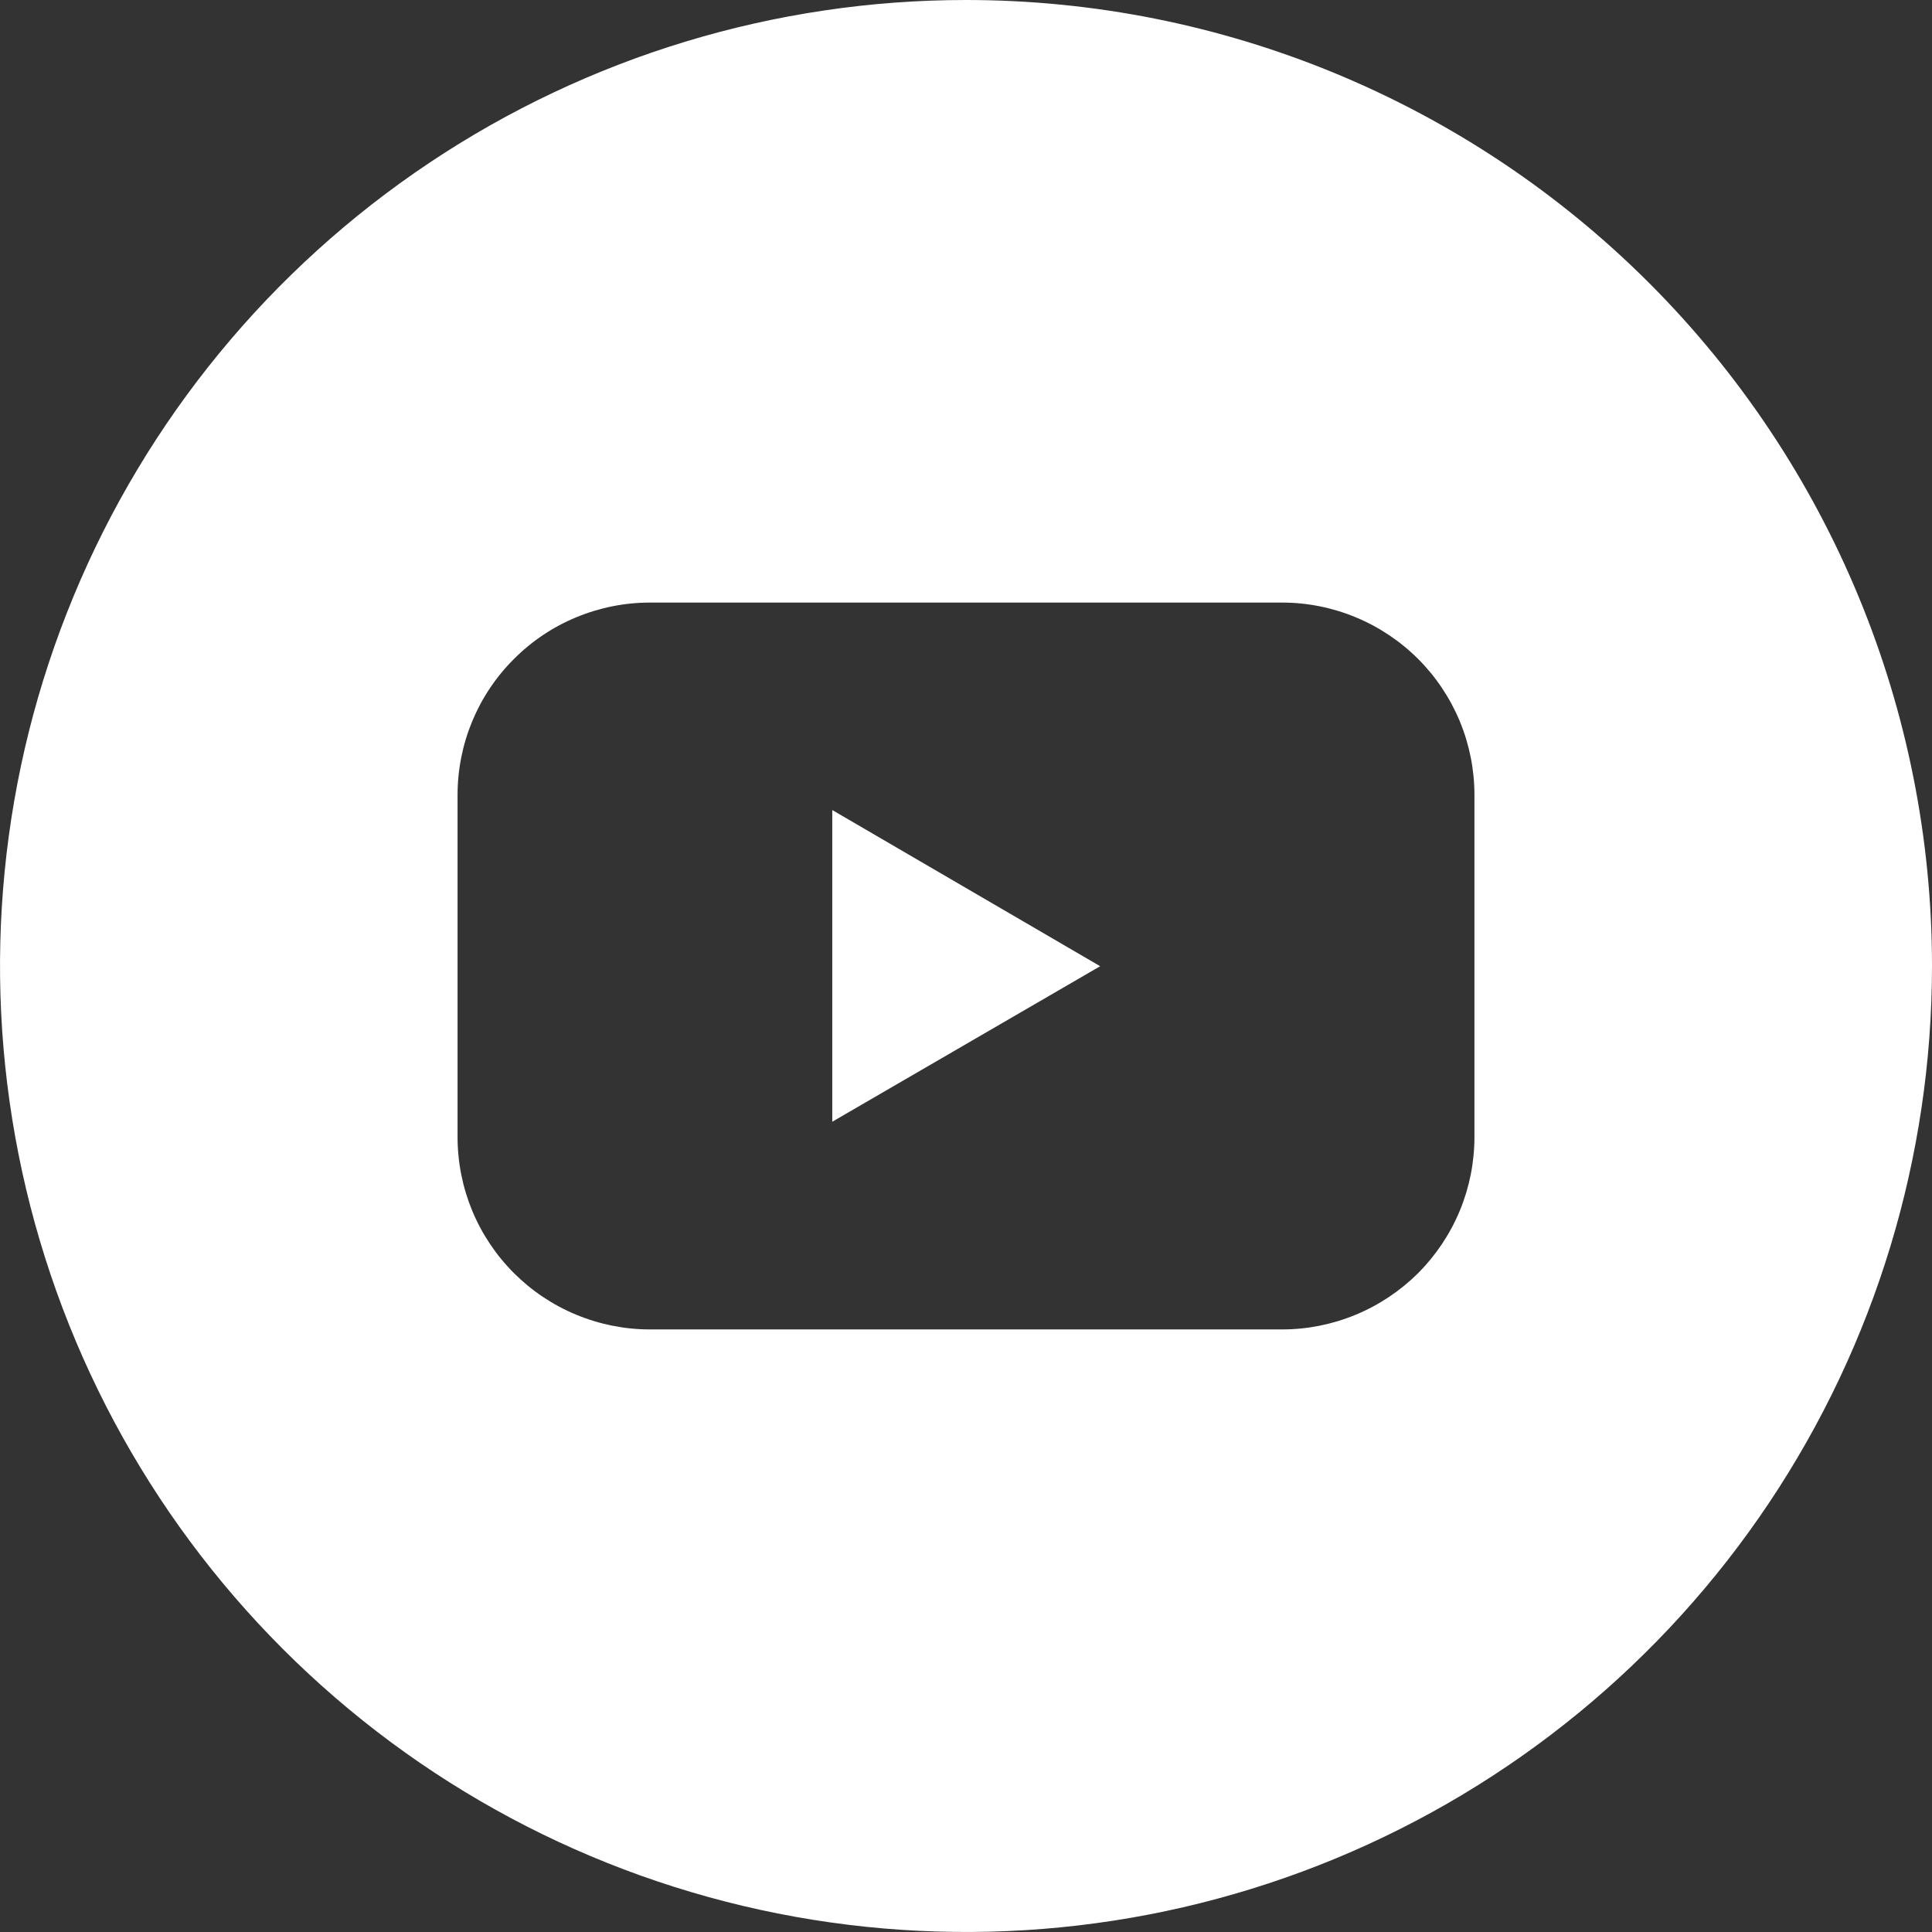 <svg width="18" height="18" viewBox="0 0 18 18" fill="none" xmlns="http://www.w3.org/2000/svg">
<rect x="0" y="0" width="18" height="18" fill="#333333" stroke="none"/>
<path d="M7.754 10.451L10.25 9.002L7.754 7.547V10.451Z" fill="white"/>
<path d="M9 0C7.22 0 5.48 0.528 4 1.517C2.52 2.506 1.366 3.911 0.685 5.556C0.004 7.2 -0.174 9.01 0.173 10.756C0.52 12.502 1.377 14.105 2.636 15.364C3.895 16.623 5.498 17.48 7.244 17.827C8.99 18.174 10.8 17.996 12.444 17.315C14.089 16.634 15.494 15.48 16.483 14C17.472 12.52 18 10.78 18 9C18 6.613 17.052 4.324 15.364 2.636C13.676 0.948 11.387 0 9 0ZM13.737 10.593C13.737 10.828 13.691 11.061 13.601 11.279C13.511 11.496 13.379 11.694 13.213 11.861C13.046 12.027 12.848 12.159 12.631 12.249C12.414 12.339 12.181 12.386 11.945 12.386H6.055C5.819 12.386 5.586 12.339 5.369 12.249C5.151 12.159 4.954 12.027 4.788 11.861C4.621 11.694 4.489 11.496 4.399 11.279C4.309 11.061 4.263 10.828 4.263 10.593V7.407C4.263 7.172 4.309 6.939 4.399 6.721C4.489 6.504 4.621 6.306 4.788 6.14C4.954 5.973 5.151 5.841 5.369 5.751C5.586 5.661 5.819 5.614 6.055 5.614H11.945C12.181 5.614 12.414 5.661 12.631 5.751C12.848 5.841 13.046 5.973 13.213 6.14C13.379 6.306 13.511 6.504 13.601 6.721C13.691 6.939 13.737 7.172 13.737 7.407V10.593Z" fill="white"/>
</svg>
